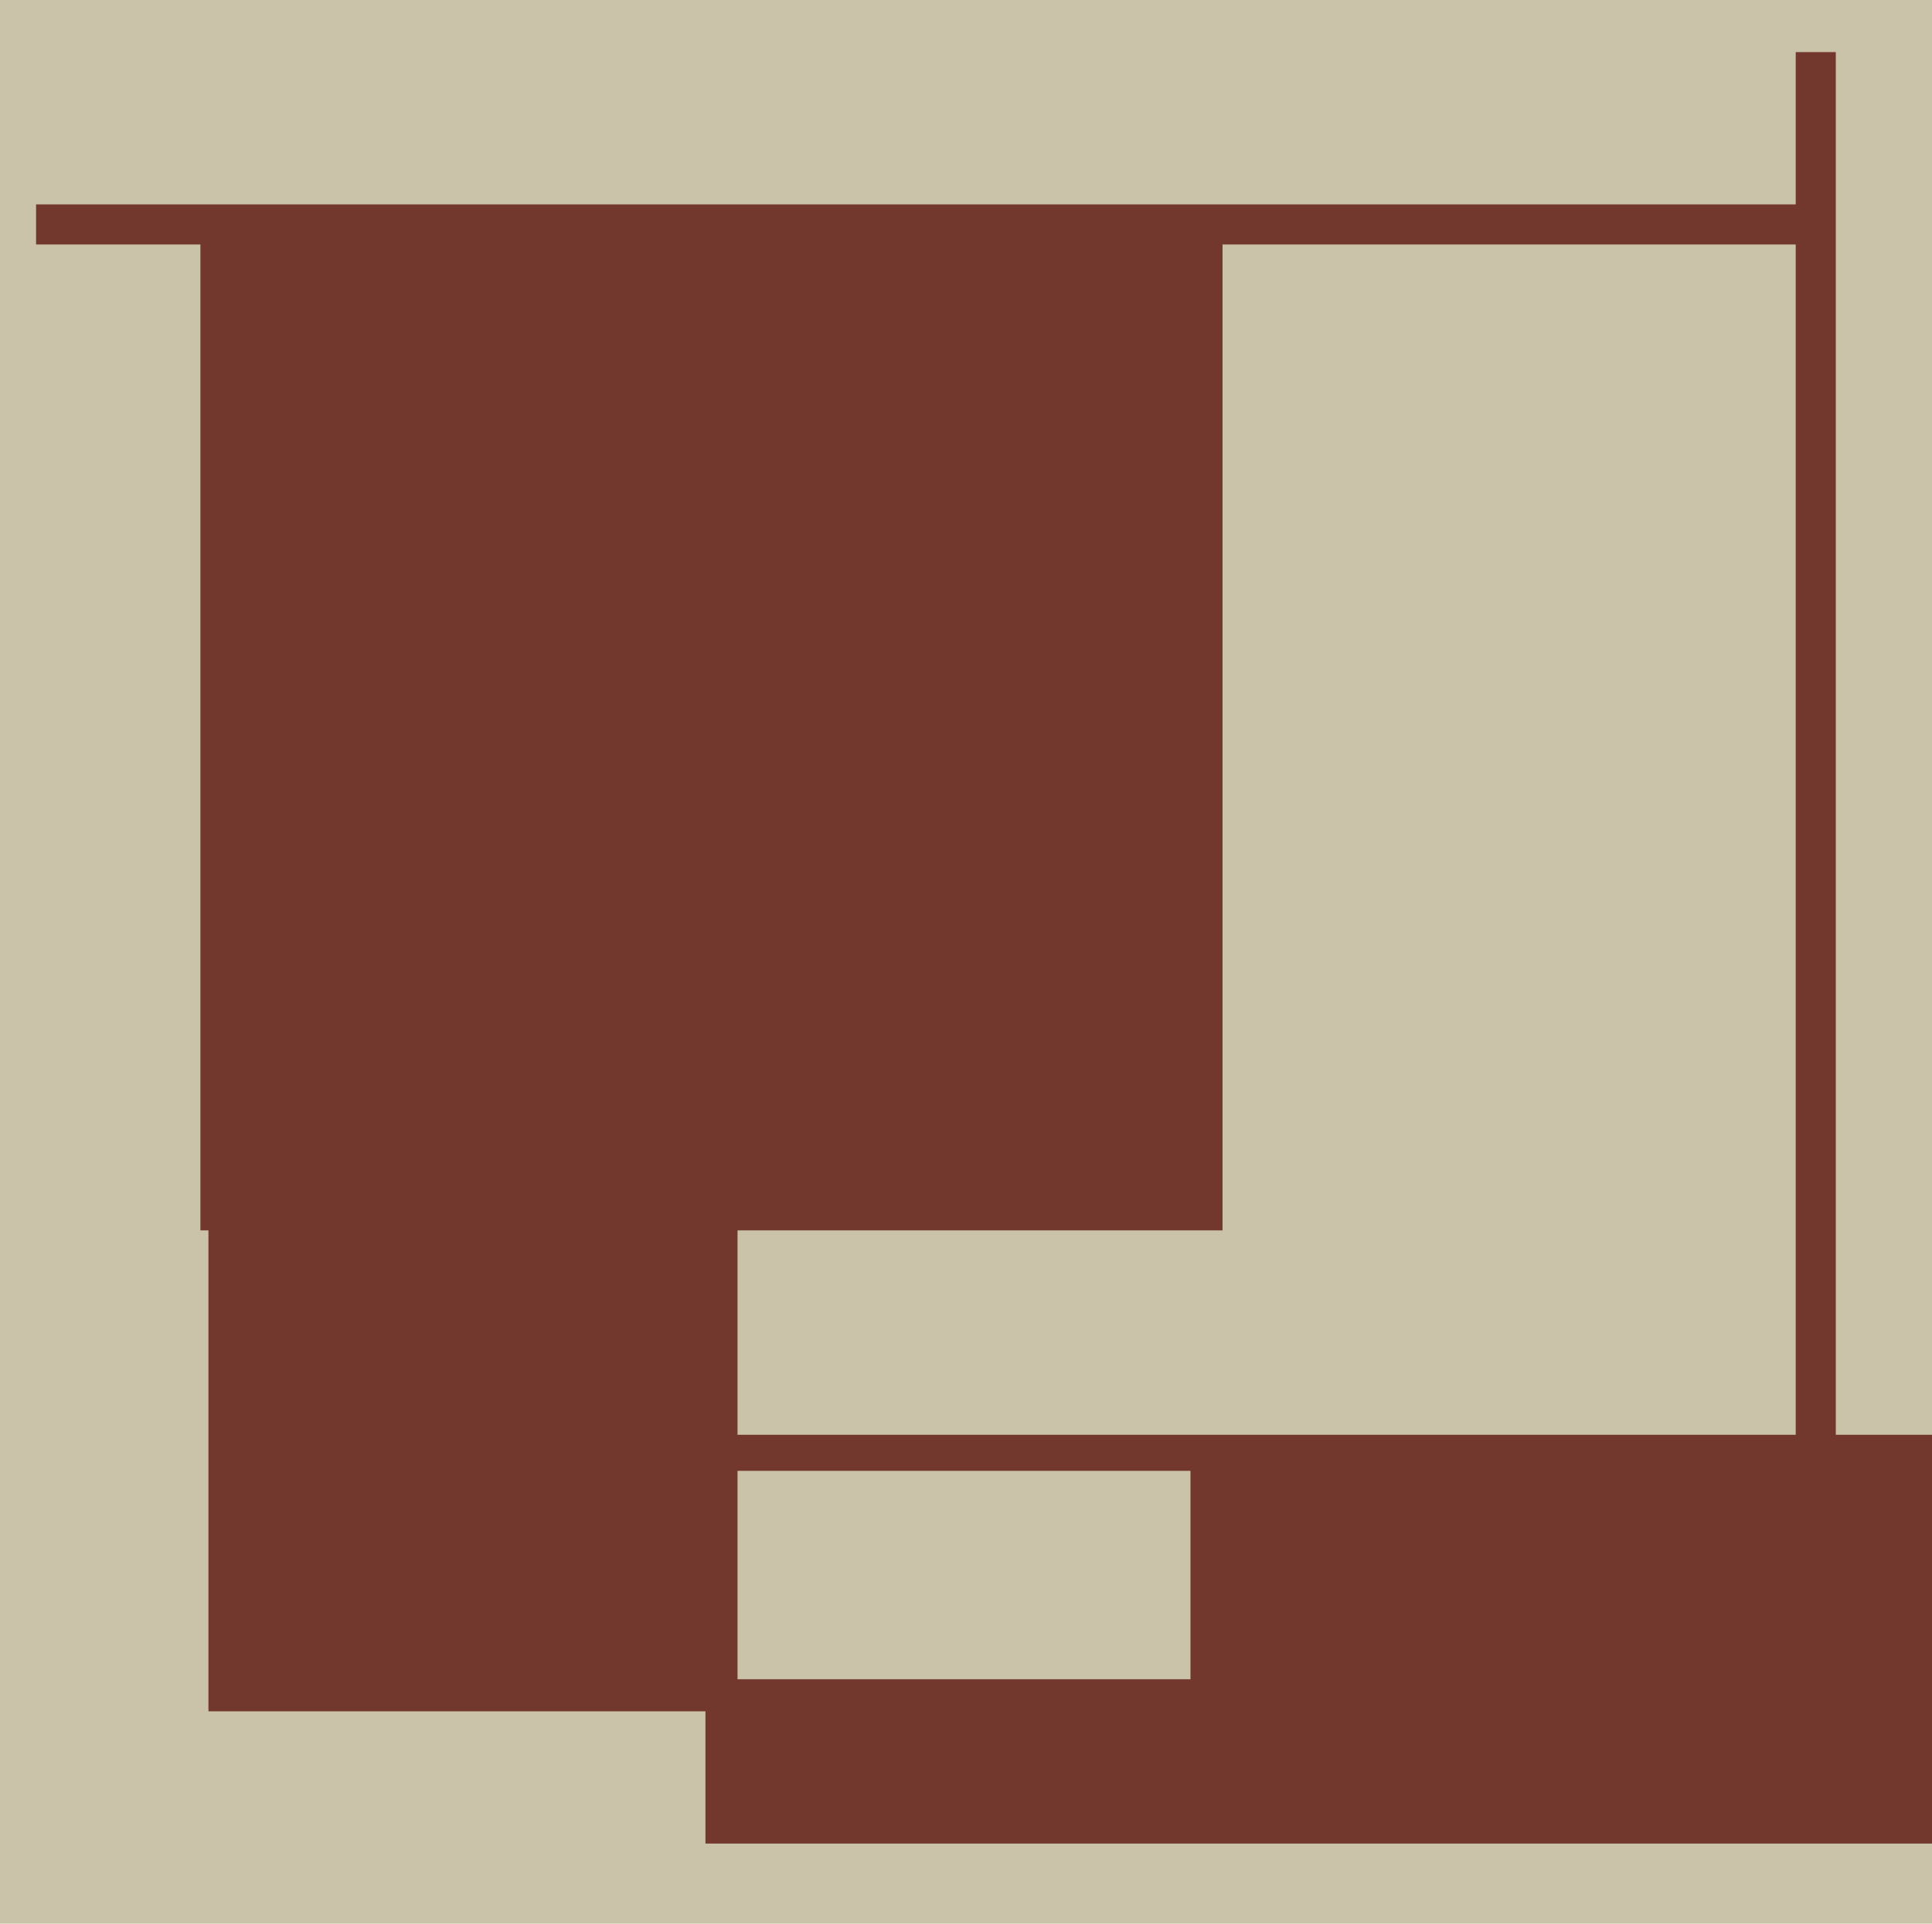 <svg xmlns="http://www.w3.org/2000/svg" width="482px" height="480px">
  <rect width="482" height="480" fill="rgb(203,194,170)"/>
  <rect x="448" y="13" width="10" height="351" fill="rgb(114,56,46)"/>
  <rect x="176" y="358" width="317" height="102" fill="rgb(114,56,46)"/>
  <rect x="168" y="367" width="129" height="52" fill="rgb(203,194,170)"/>
  <rect x="9" y="51" width="441" height="10" fill="rgb(114,56,46)"/>
  <rect x="50" y="52" width="255" height="255" fill="rgb(114,56,46)"/>
  <rect x="52" y="297" width="132" height="130" fill="rgb(114,56,46)"/>
</svg>